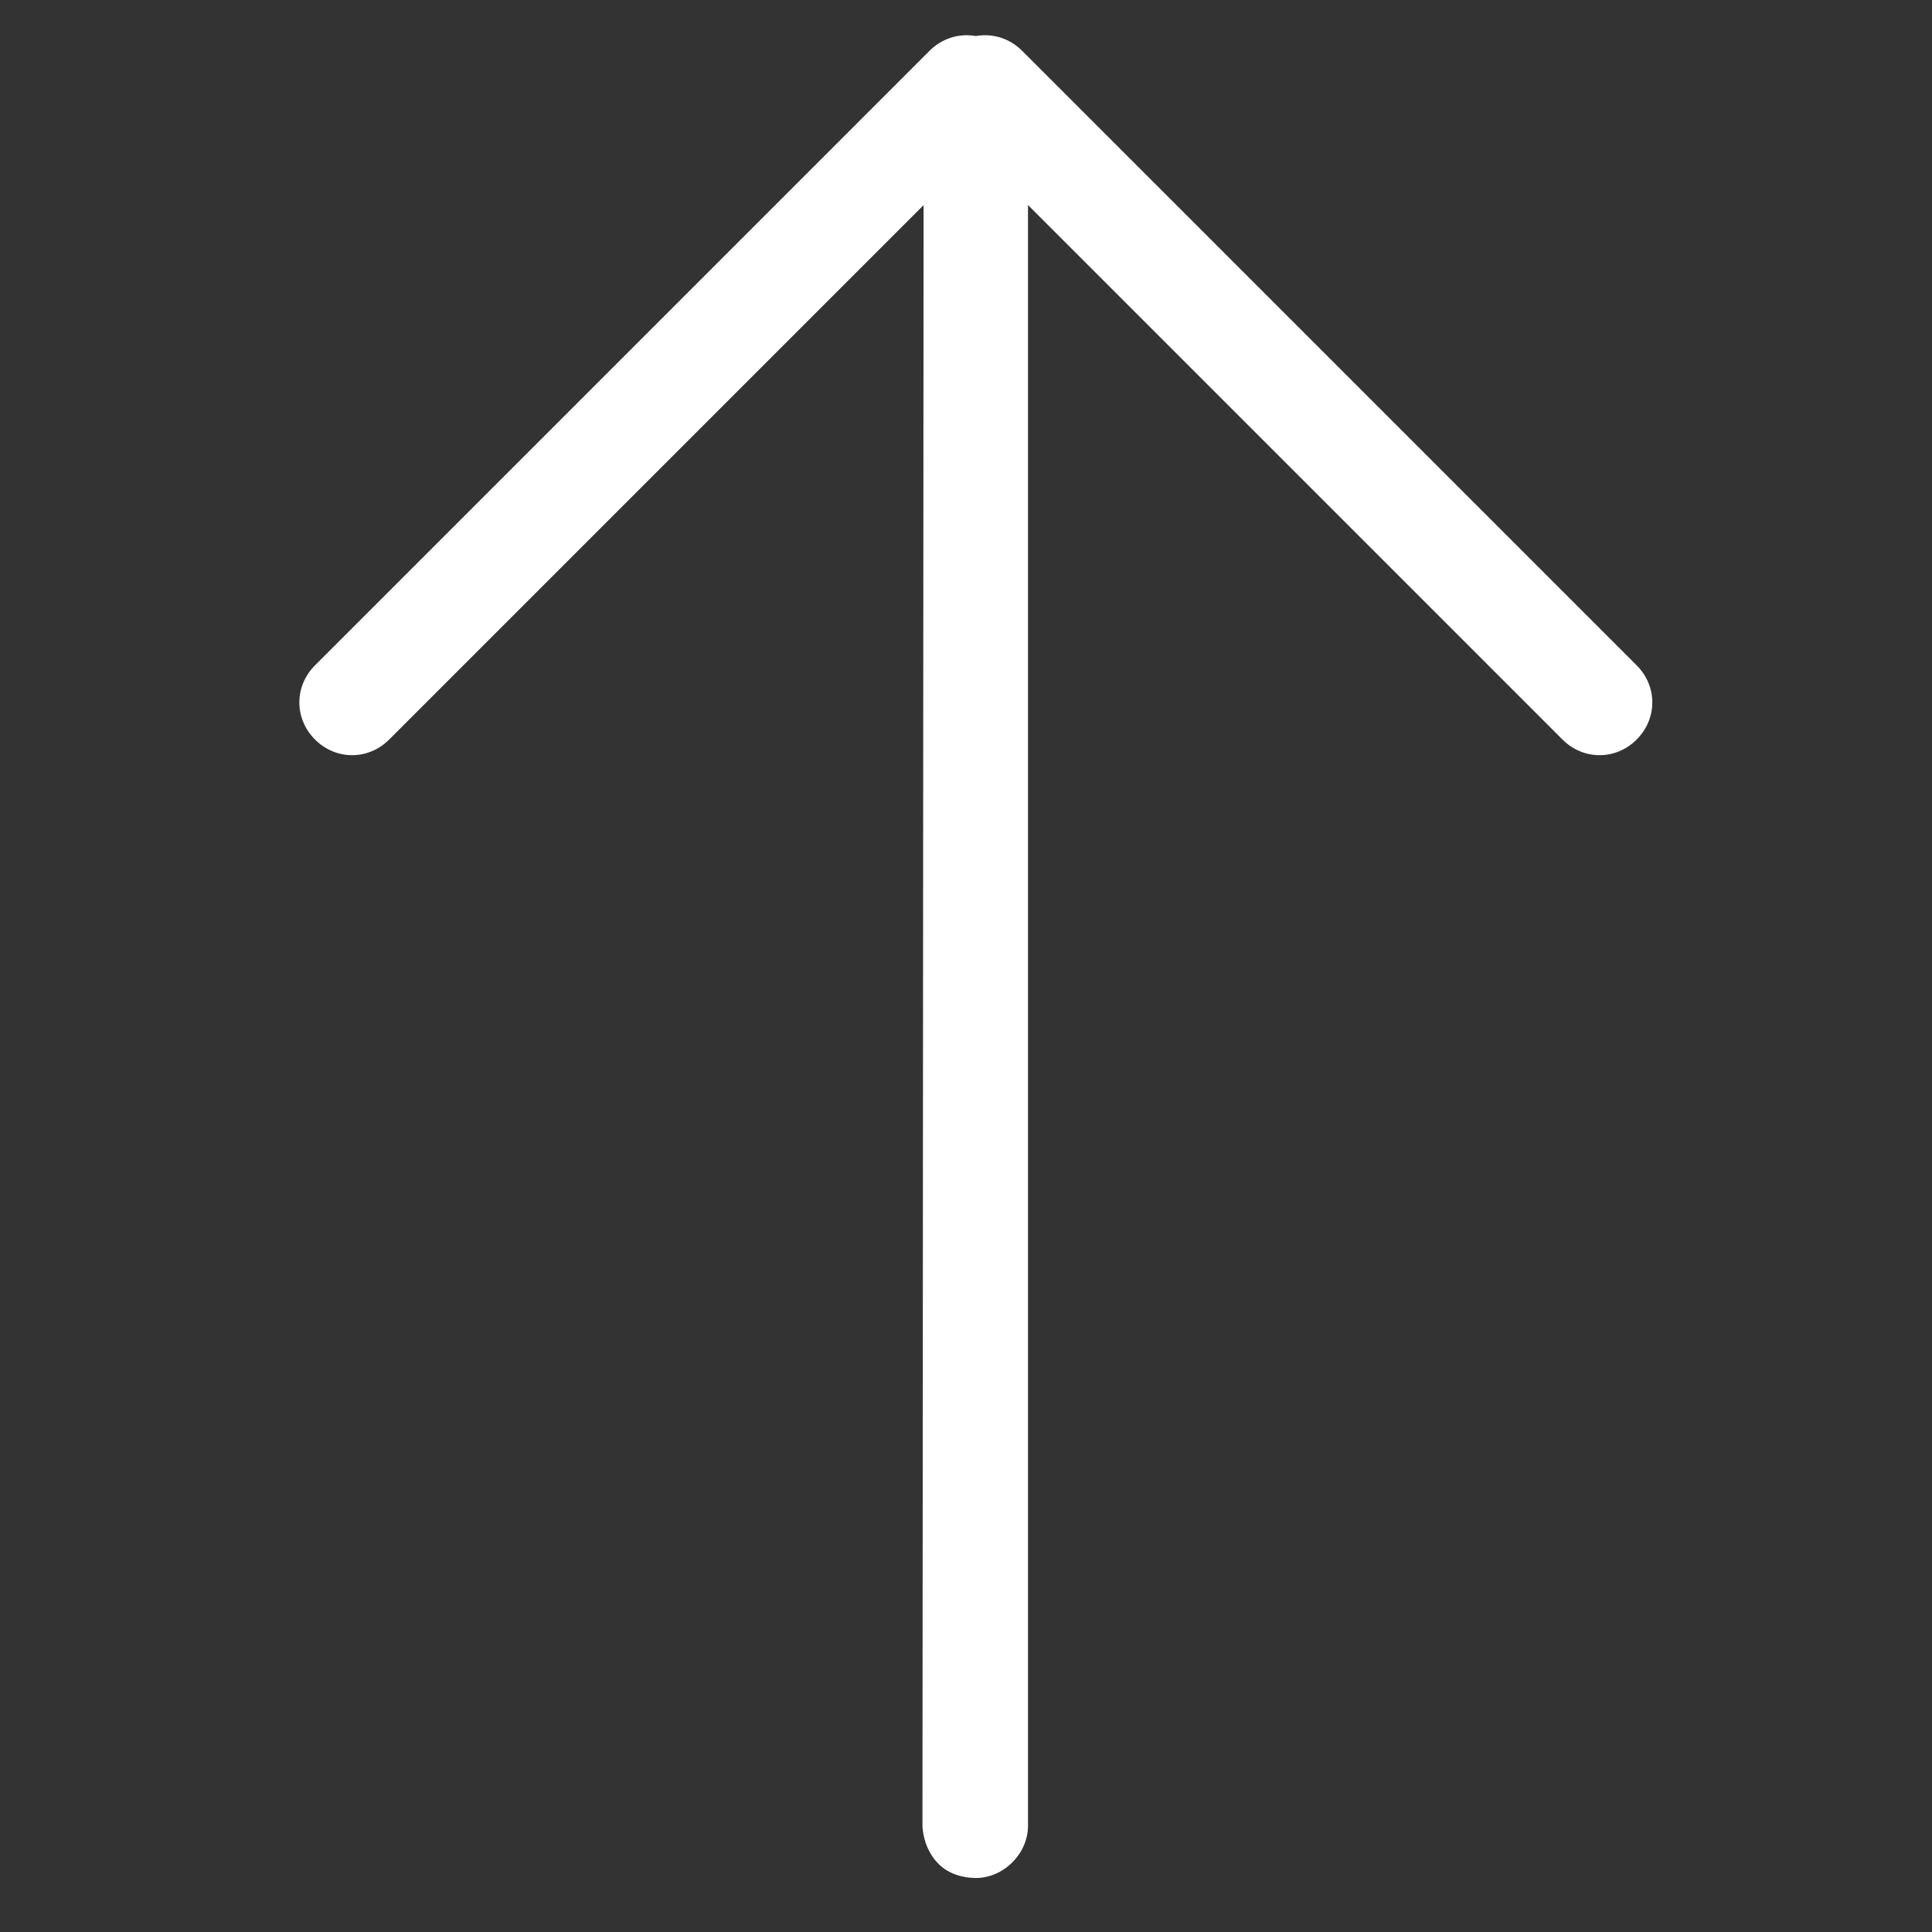 <svg width="45" height="45" viewBox="0 0 45 45" fill="none" xmlns="http://www.w3.org/2000/svg">
<rect x="0" y="0" width="45" height="45" fill="#333333" stroke="none"/>
<path d="M21.864 43.418C21.648 43.202 21.514 42.905 21.486 42.554L21.514 2.076C21.514 1.427 22.081 0.86 22.729 0.86C23.377 0.86 23.944 1.427 23.944 2.076L23.944 42.527C23.944 43.175 23.377 43.742 22.729 43.742C22.405 43.742 22.081 43.634 21.864 43.418Z" fill="white"/>
<path d="M36.393 17.225L22.081 2.913C21.595 2.427 21.595 1.671 22.081 1.185C22.567 0.699 23.323 0.699 23.809 1.185L38.121 15.497C38.607 15.983 38.607 16.739 38.121 17.225C37.635 17.711 36.879 17.711 36.393 17.225Z" fill="white"/>
<path d="M7.337 17.225C6.851 16.739 6.851 15.983 7.337 15.497L21.649 1.185C22.135 0.699 22.891 0.699 23.377 1.185C23.863 1.671 23.863 2.427 23.377 2.913L9.065 17.225C8.579 17.711 7.823 17.711 7.337 17.225Z" fill="white"/>
</svg>
